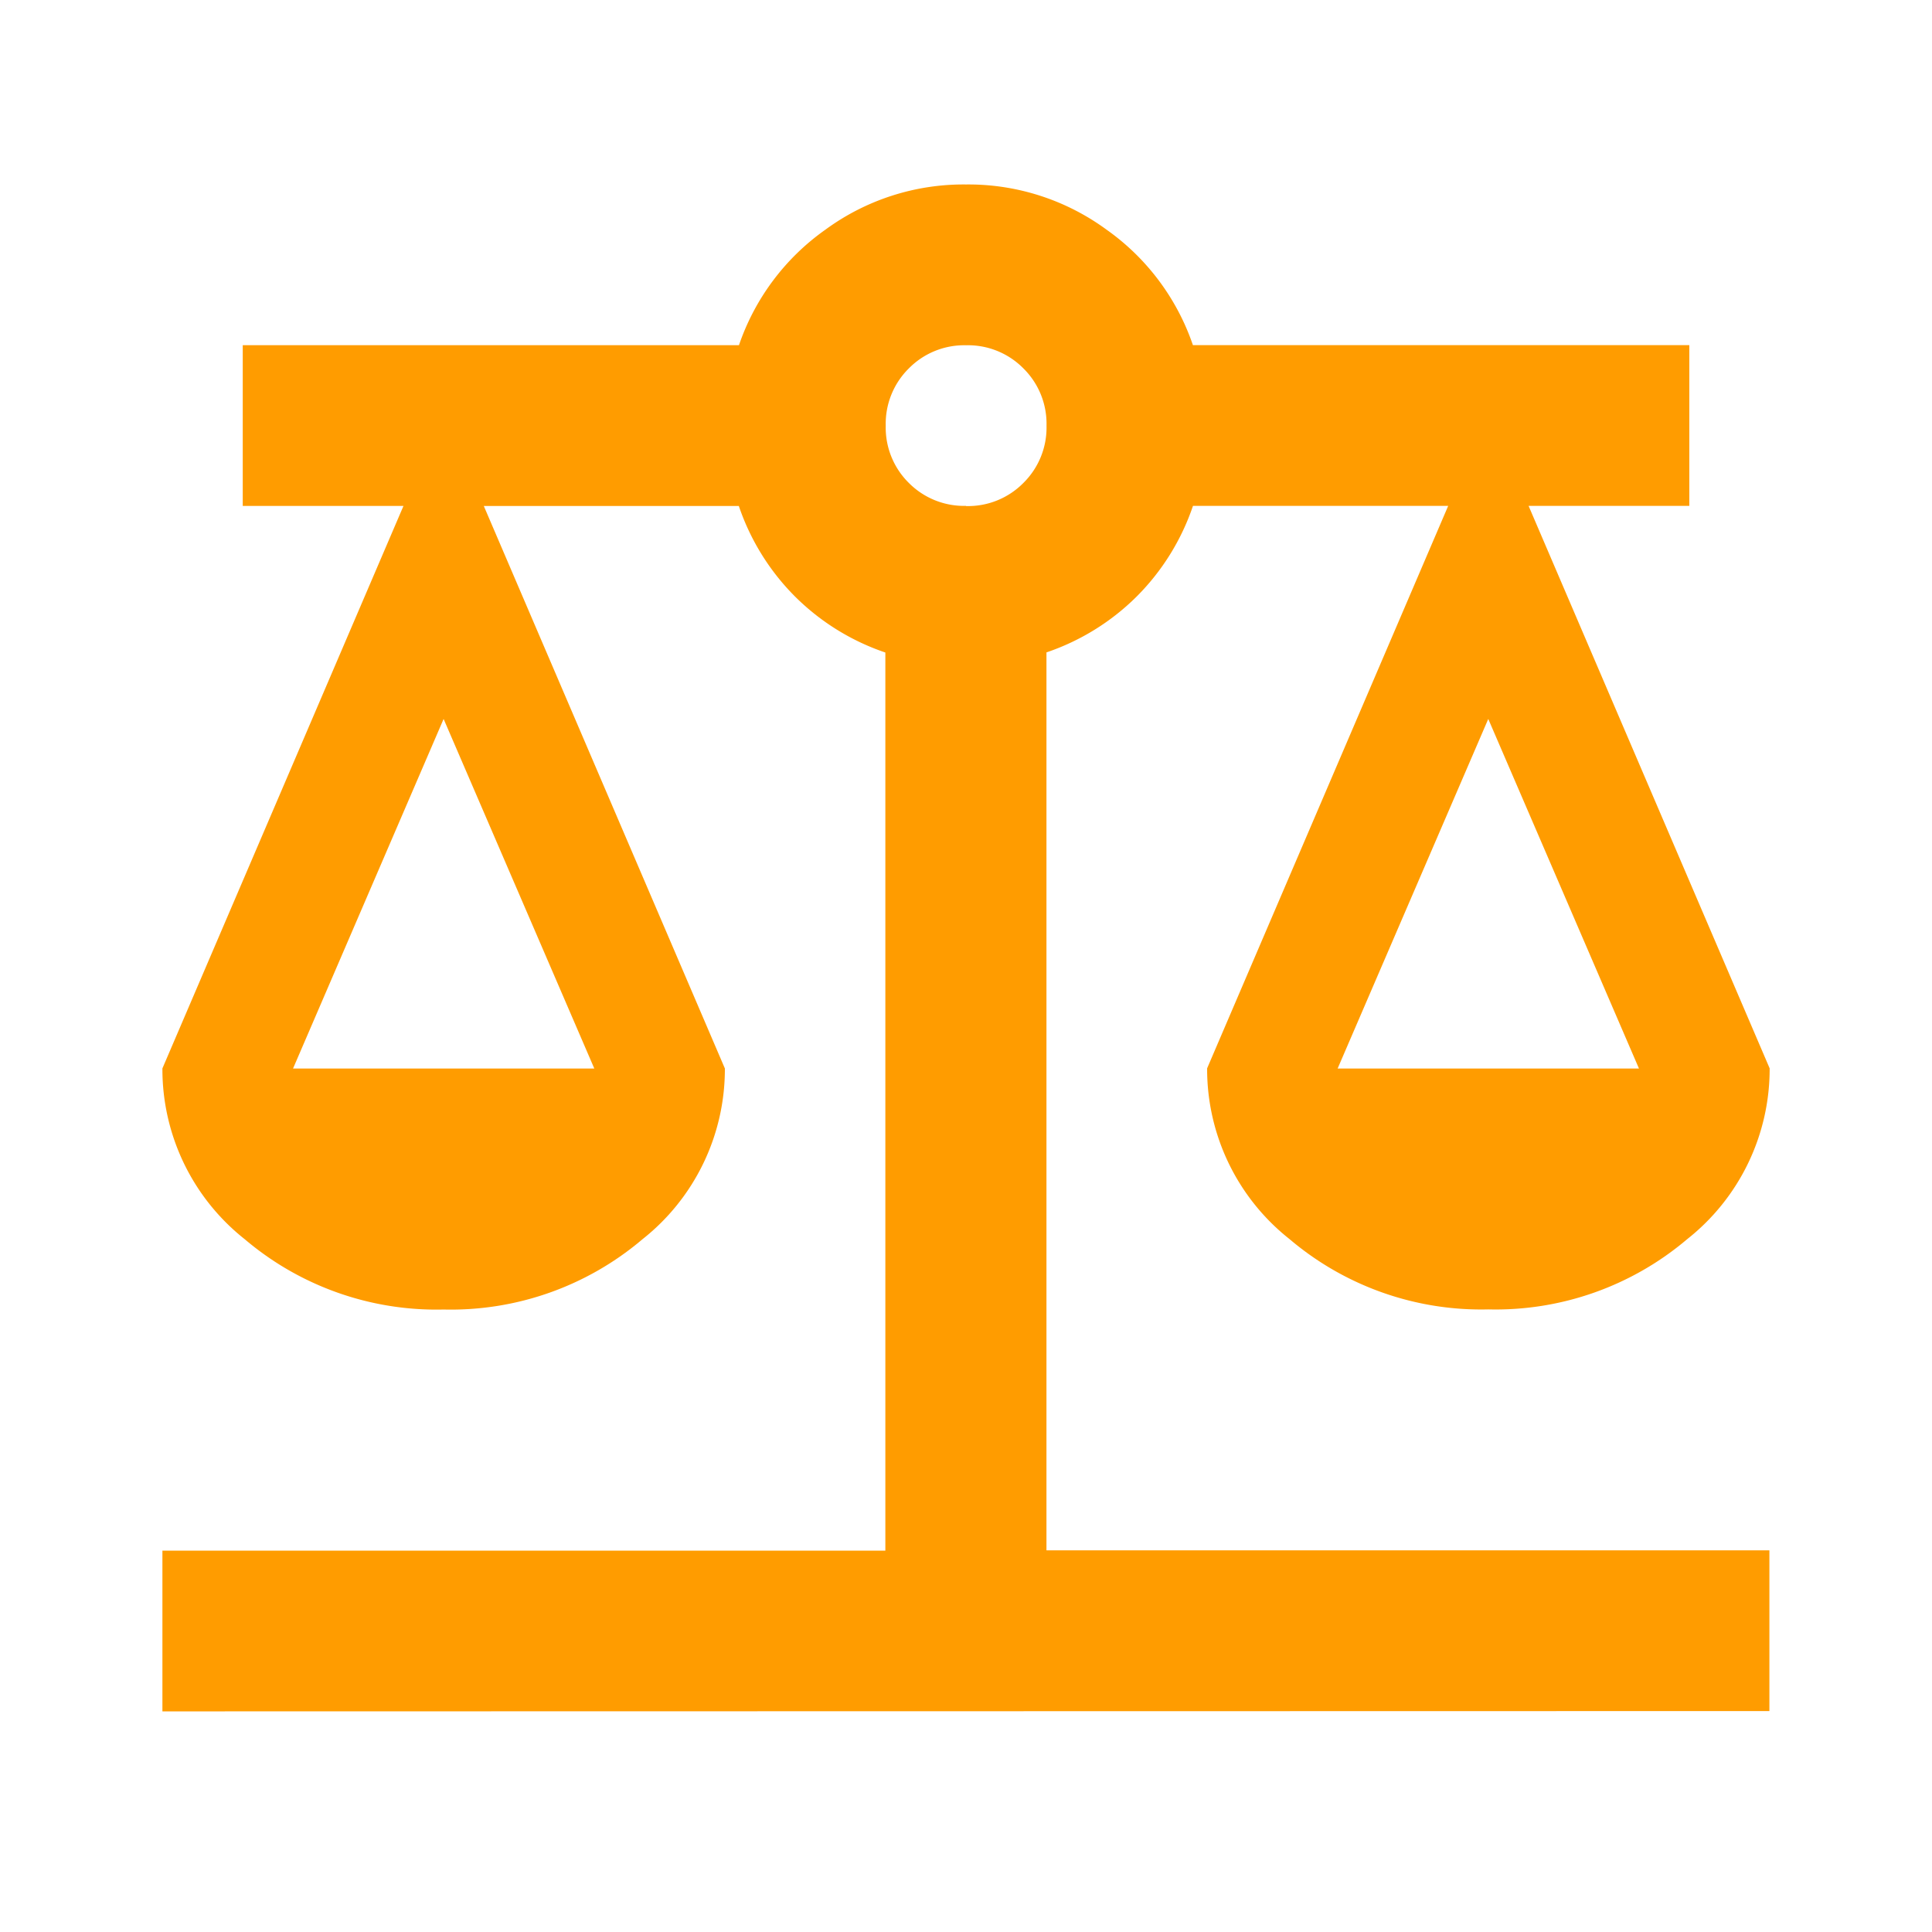 <?xml version="1.0" encoding="UTF-8"?> <svg xmlns="http://www.w3.org/2000/svg" xmlns:xlink="http://www.w3.org/1999/xlink" width="31" height="31" viewBox="0 0 31 31"><defs><clipPath id="clip-Icon-lois"><rect width="31" height="31"></rect></clipPath></defs><g id="Icon-lois" clip-path="url(#clip-Icon-lois)"><path id="balance_FILL0_wght400_GRAD0_opsz24" d="M80-855.5v-2.579H91.6V-872.49a3.763,3.763,0,0,1-1.451-.9,3.763,3.763,0,0,1-.9-1.451H85.157l3.868,9.025a3.477,3.477,0,0,1-1.322,2.74,4.75,4.75,0,0,1-3.191,1.128,4.75,4.75,0,0,1-3.191-1.128A3.477,3.477,0,0,1,80-865.817l3.868-9.025H81.289v-2.579h7.962a3.751,3.751,0,0,1,1.386-1.853A3.747,3.747,0,0,1,92.893-880a3.747,3.747,0,0,1,2.256.725,3.751,3.751,0,0,1,1.386,1.853H104.5v2.579h-2.579l3.868,9.025a3.477,3.477,0,0,1-1.322,2.74,4.75,4.75,0,0,1-3.191,1.128,4.75,4.75,0,0,1-3.191-1.128,3.477,3.477,0,0,1-1.322-2.74l3.868-9.025H96.536a3.763,3.763,0,0,1-.9,1.451,3.763,3.763,0,0,1-1.451.9v14.408h11.6v2.579Zm18.857-10.315h4.835l-2.418-5.609Zm-16.761,0H86.93l-2.418-5.609Zm10.8-9.025a1.248,1.248,0,0,0,.919-.371,1.248,1.248,0,0,0,.371-.919,1.248,1.248,0,0,0-.371-.919,1.248,1.248,0,0,0-.919-.371,1.248,1.248,0,0,0-.919.371,1.248,1.248,0,0,0-.371.919,1.248,1.248,0,0,0,.371.919A1.248,1.248,0,0,0,92.893-874.843Z" transform="translate(-77.394 882.96)" fill="#ff9c00"></path></g></svg> 